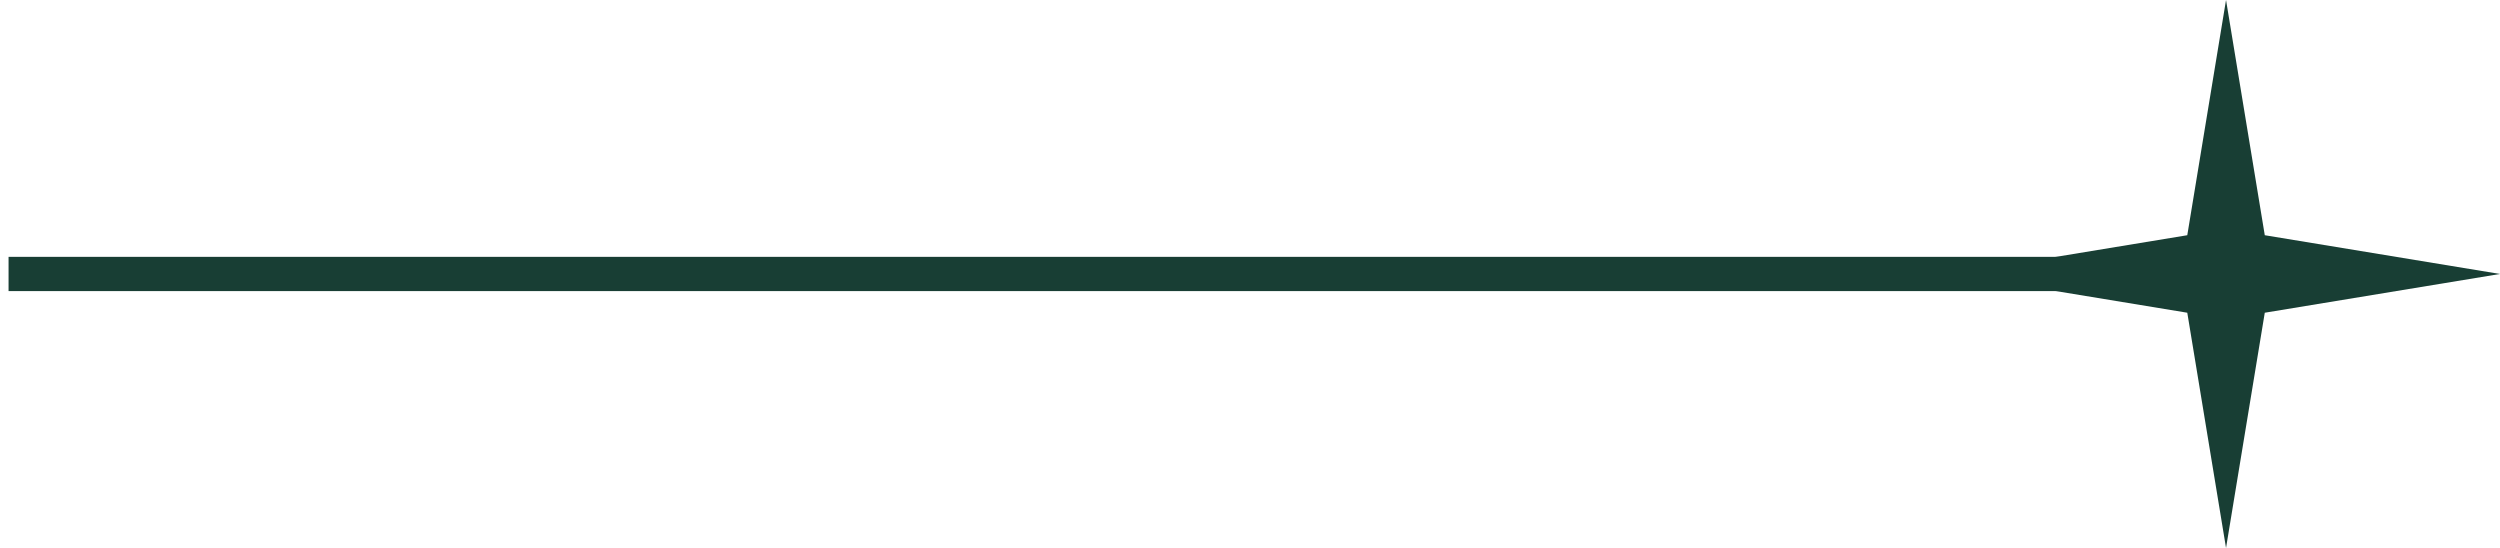 <svg width="146" height="32" viewBox="0 0 146 32" fill="none" xmlns="http://www.w3.org/2000/svg">
<rect x="0.5" y="15" width="136" height="2" fill="#183E34"/>
<path d="M130 0L132.263 13.737L146 16L132.263 18.263L130 32L127.737 18.263L114 16L127.737 13.737L130 0Z" fill="#183E34"/>
</svg>
